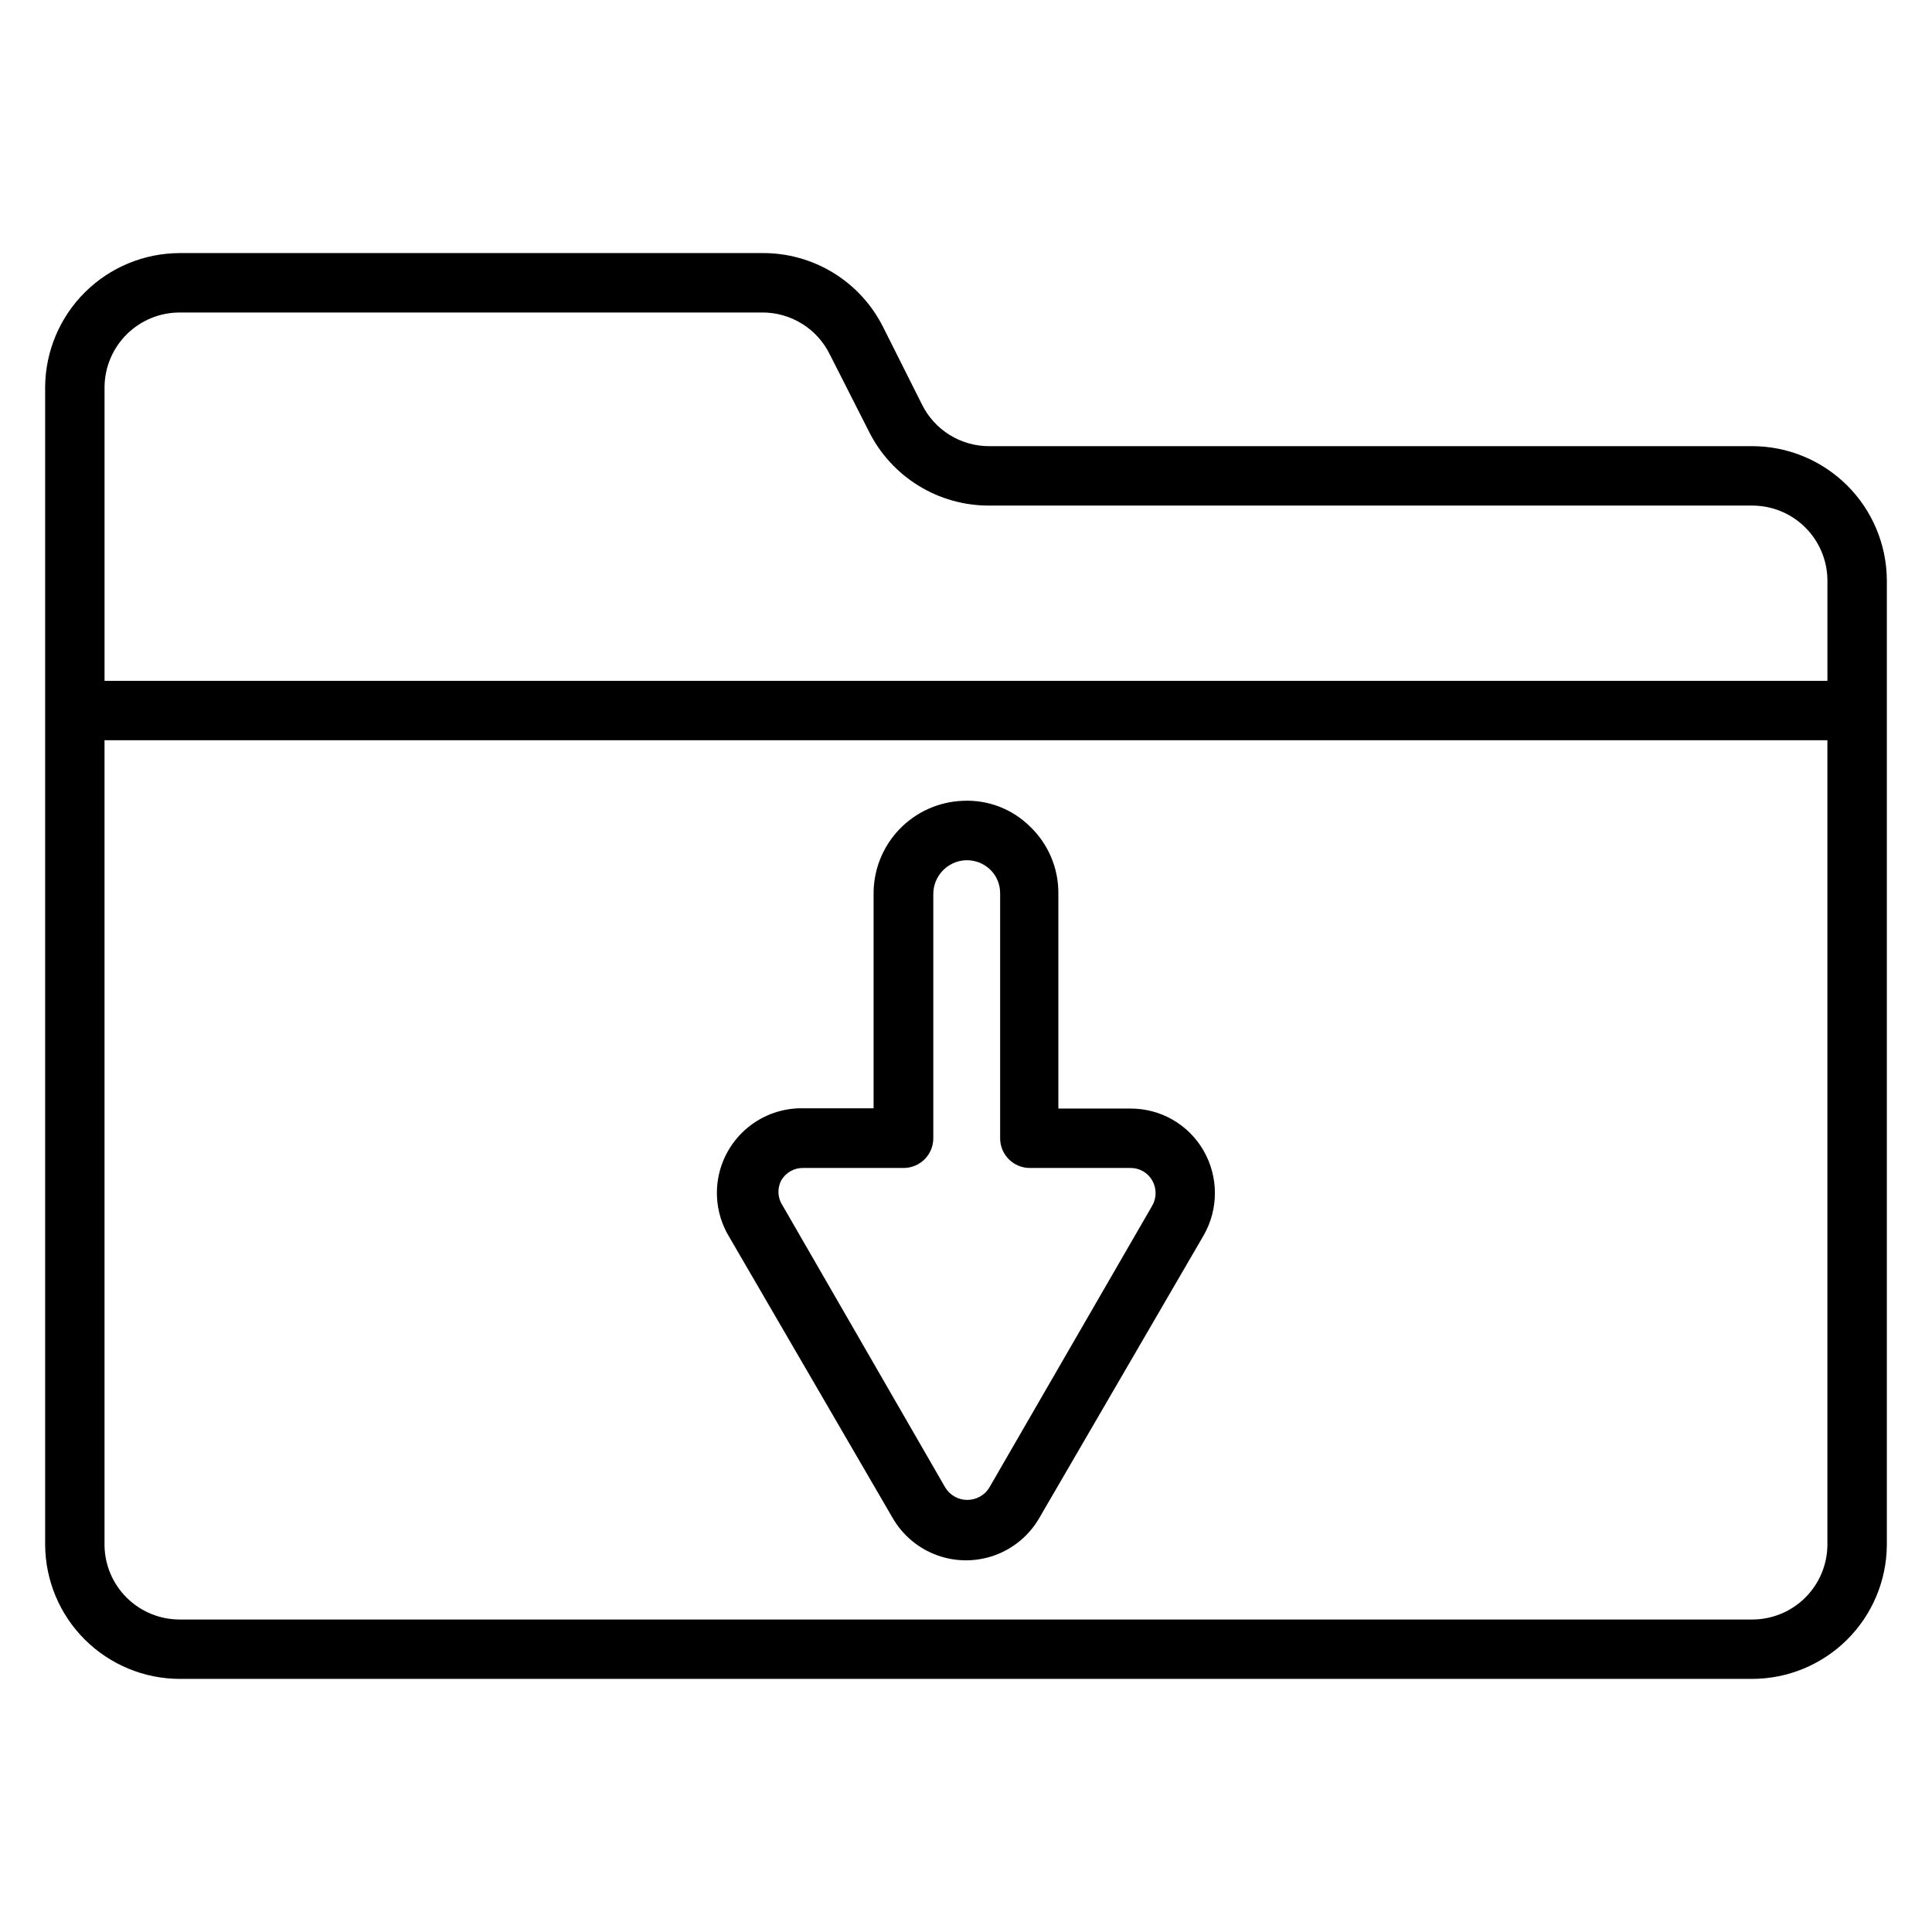 <?xml version="1.0" encoding="UTF-8"?>
<!-- Uploaded to: ICON Repo, www.iconrepo.com, Generator: ICON Repo Mixer Tools -->
<svg fill="#000000" width="800px" height="800px" version="1.1" viewBox="144 144 512 512" xmlns="http://www.w3.org/2000/svg">
 <g>
  <path d="m380.55 546.26c2.633 4.574 6.801 8.078 11.762 9.887 4.961 1.809 10.402 1.809 15.363 0 4.965-1.809 9.129-5.312 11.762-9.887l43.535-74.863c3.988-6.945 3.988-15.488 0-22.438-1.957-3.422-4.793-6.258-8.207-8.223-3.418-1.965-7.297-2.984-11.238-2.953h-19.051v-57.152c0.012-6.629-2.691-12.969-7.477-17.555-4.727-4.703-11.215-7.188-17.871-6.848-6.391 0.246-12.434 2.973-16.844 7.606-4.41 4.629-6.84 10.797-6.773 17.191v56.68h-18.656c-5.328-0.105-10.52 1.691-14.645 5.07-4.125 3.375-6.91 8.109-7.863 13.355-0.953 5.242-0.004 10.656 2.672 15.266zm-29.52-89.426c1.188-2.09 3.422-3.359 5.824-3.309h26.609c2.086 0 4.09-0.828 5.566-2.305 1.477-1.477 2.305-3.481 2.305-5.566v-64.551c-0.09-4.898 3.766-8.961 8.66-9.133 2.363-0.066 4.66 0.812 6.375 2.441 1.699 1.625 2.664 3.867 2.676 6.219v65.023c0 2.086 0.828 4.09 2.305 5.566 1.477 1.477 3.481 2.305 5.566 2.305h26.609c2.402-0.051 4.637 1.219 5.824 3.309 1.195 2.07 1.195 4.621 0 6.691l-43.219 74.785 0.004-0.004c-1.258 1.984-3.441 3.188-5.789 3.188-2.344 0-4.527-1.203-5.785-3.188l-43.141-74.785 0.004 0.004c-1.355-1.988-1.504-4.559-0.395-6.691z"/>
  <path d="m608.37 262.24h-202.23c-3.699 0.004-7.324-1.027-10.469-2.973-3.144-1.949-5.68-4.734-7.324-8.047l-10.391-20.703c-2.984-5.883-7.547-10.82-13.18-14.254-5.629-3.434-12.105-5.231-18.703-5.191h-154.45c-9.395 0.02-18.406 3.738-25.082 10.355-6.672 6.613-10.473 15.594-10.578 24.988v307.01c0.062 9.422 3.844 18.441 10.523 25.09 6.68 6.648 15.715 10.391 25.137 10.41h416.75c9.398-0.02 18.406-3.738 25.082-10.355 6.676-6.613 10.477-15.594 10.578-24.988v-255.92c-0.082-9.414-3.875-18.41-10.551-25.043-6.676-6.633-15.699-10.363-25.109-10.383zm-416.75-35.426h154.45c3.699-0.004 7.324 1.027 10.469 2.977 3.144 1.945 5.68 4.734 7.324 8.047l10.391 20.465c2.949 5.93 7.5 10.91 13.133 14.391 5.633 3.477 12.129 5.309 18.75 5.289h202.23c5.242 0 10.273 2.066 14 5.75 3.727 3.684 5.856 8.691 5.918 13.934v26.762h-456.58v-78.012c0.082-5.227 2.215-10.211 5.941-13.879 3.727-3.668 8.746-5.723 13.973-5.723zm436.66 326.77c-0.086 5.227-2.219 10.211-5.945 13.879-3.727 3.668-8.746 5.723-13.973 5.723h-416.75c-5.227 0-10.246-2.055-13.973-5.723-3.727-3.668-5.859-8.652-5.941-13.879v-213.41h456.58z"/>
 </g>
</svg>